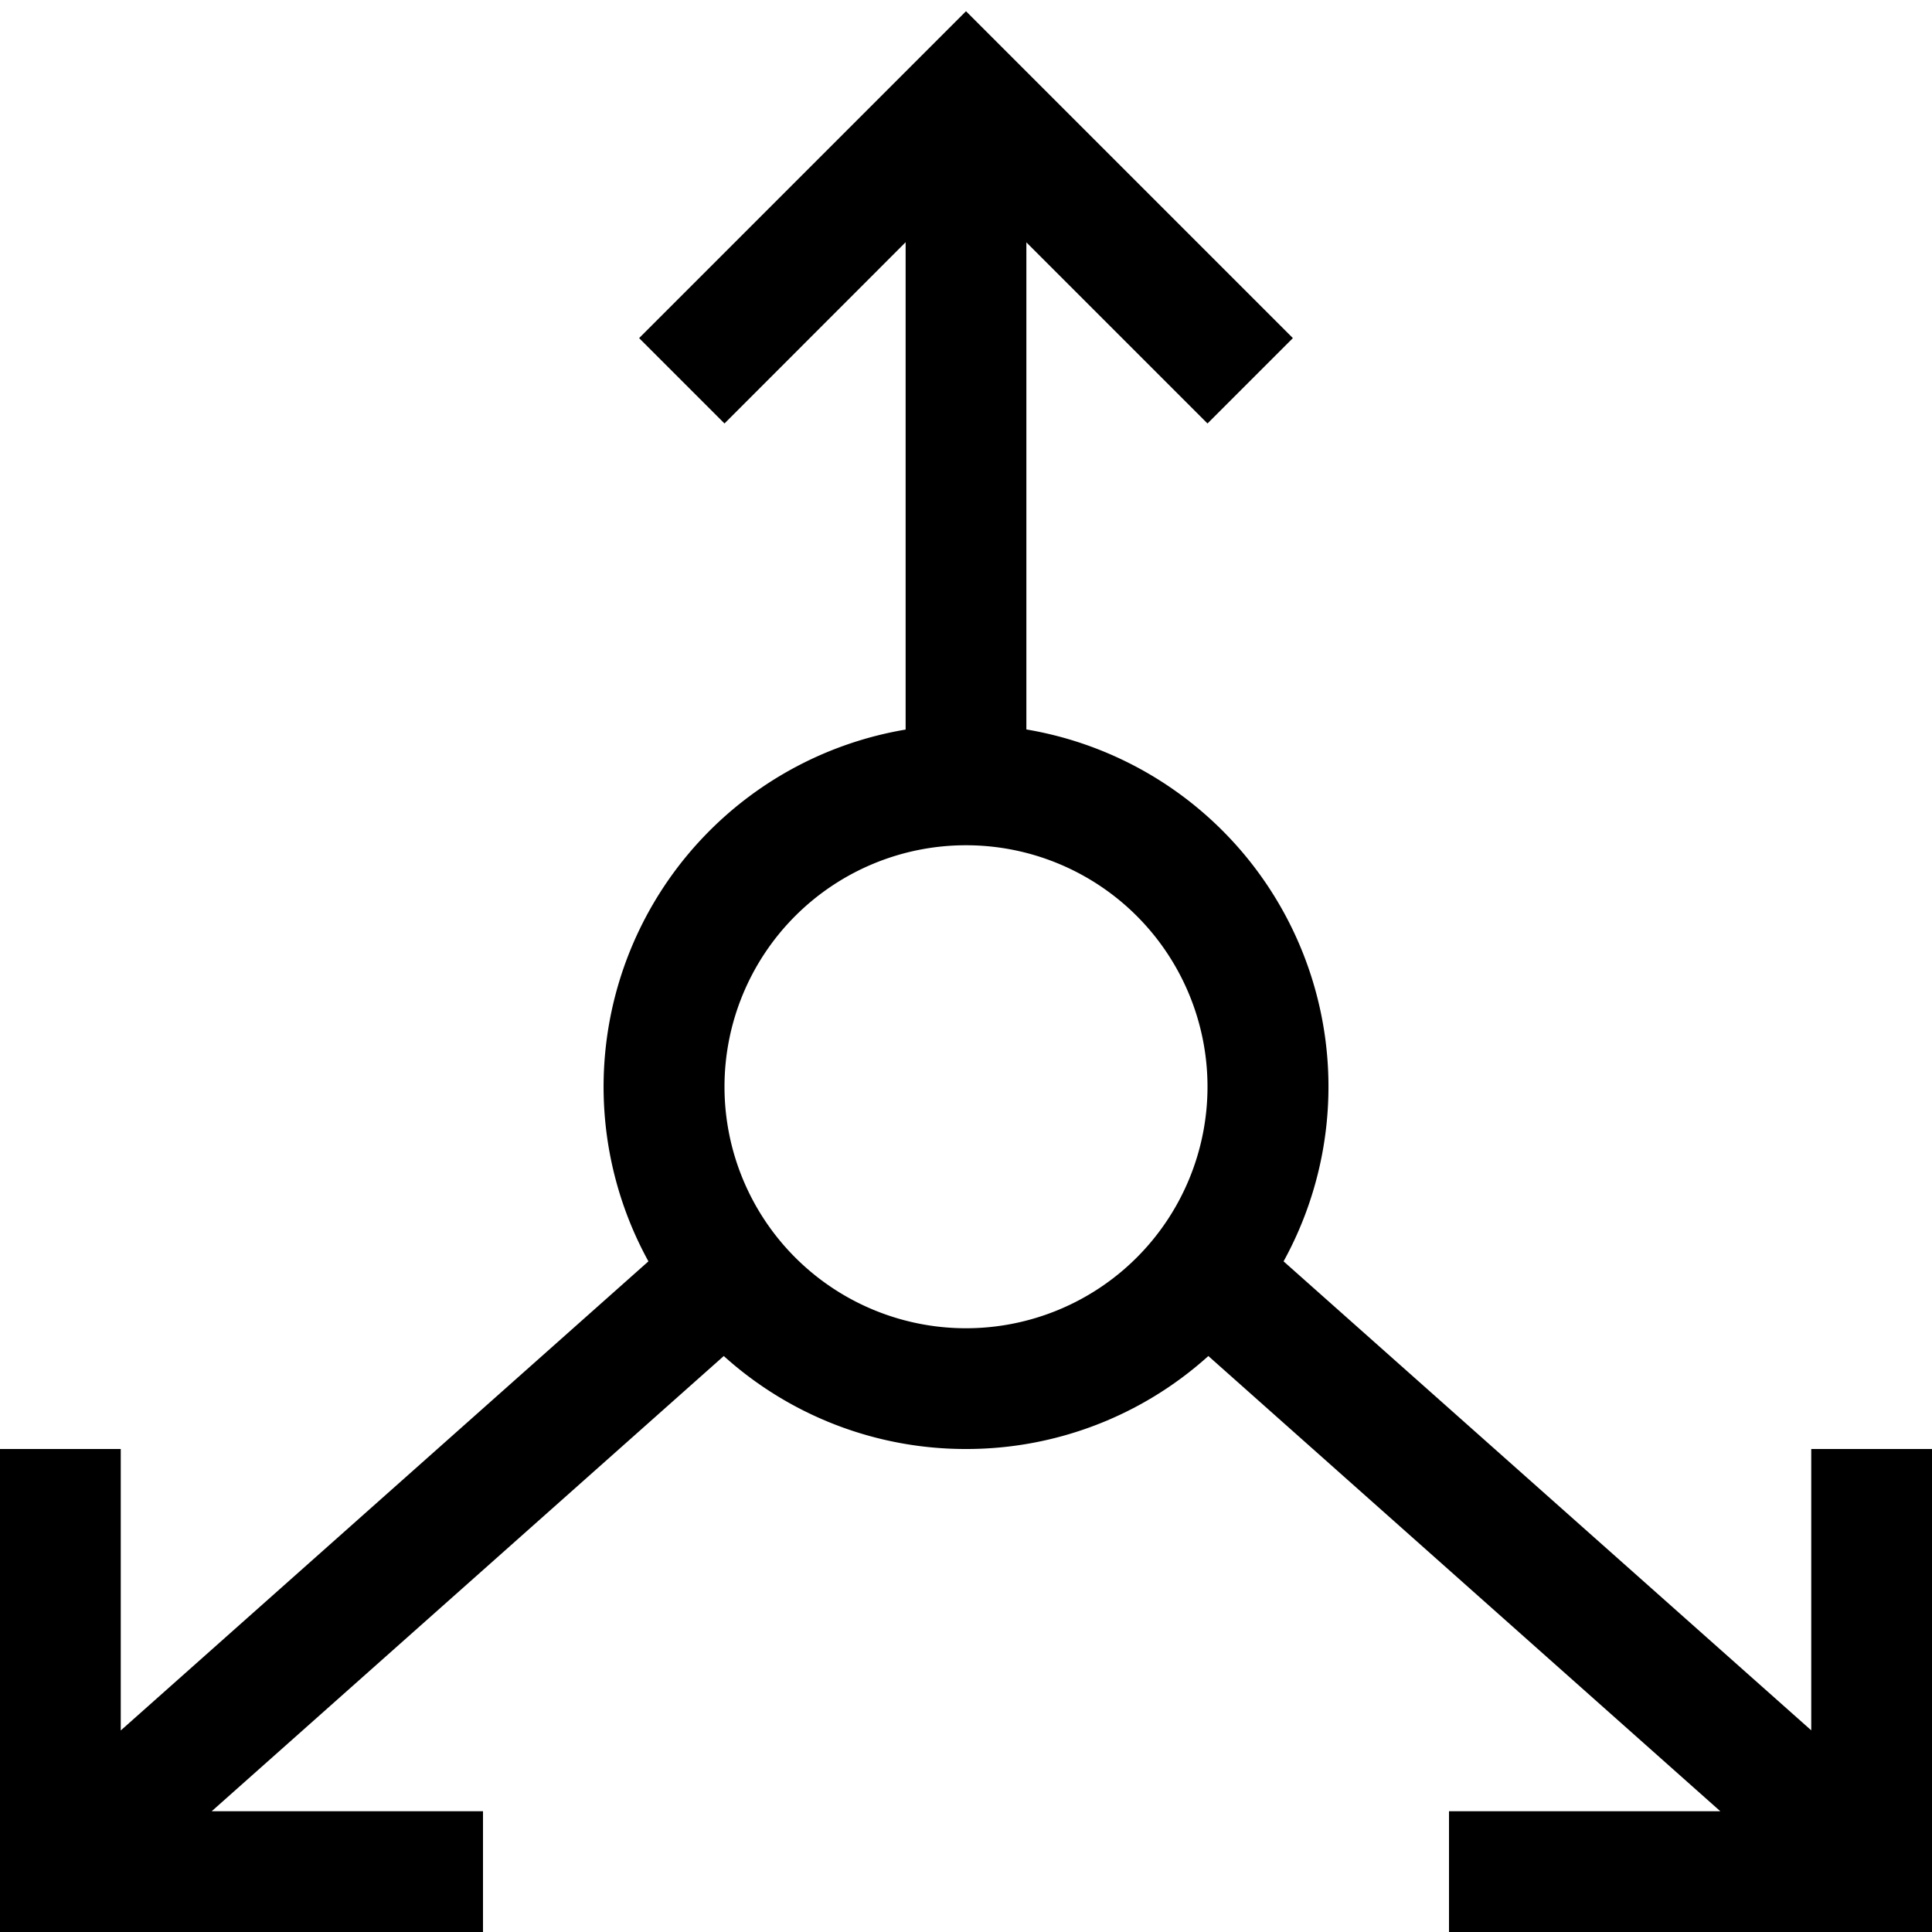 <svg xmlns="http://www.w3.org/2000/svg" width="16" height="16" viewBox="0 0 16 16">
  <path d="m10 3.507-1.5-1.5v4.034a3 3 0 0 1 2.13 4.405L15 14.33V12h1v4h-4v-1h2.247l-4.24-3.77A2.989 2.989 0 0 1 8 12a2.989 2.989 0 0 1-2.006-.77L1.753 15H4v1H0v-4h1v2.331l4.37-3.885A3 3 0 0 1 7.5 6.042V2.006L6 3.507 5.293 2.8 8 .093 10.707 2.8 10 3.507ZM8 11a2 2 0 1 0 0-4 2 2 0 0 0 0 4Z"/>
</svg>